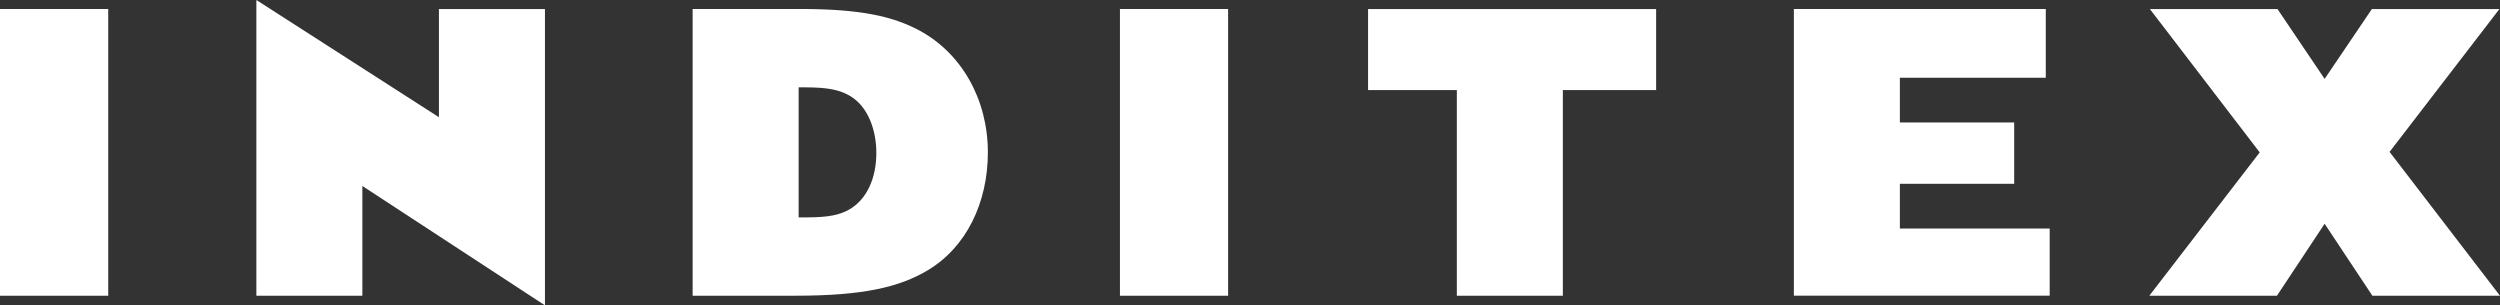 <svg xmlns="http://www.w3.org/2000/svg" width="131" height="16" viewBox="0 0 131 16" fill="none"><rect x="0" y="0" width="131" height="16" fill="#333333" stroke="none"/><path fill-rule="evenodd" clip-rule="evenodd" d="M48.16 1.589C46.791 0.863 45.135 0.47 41.908 0.47H36.294V15.495H41.706C45.224 15.495 47.141 15.047 48.625 14.155C50.63 12.952 51.764 10.634 51.764 7.983C51.764 5.219 50.399 2.789 48.16 1.589ZM44.467 10.997C44.001 11.251 43.448 11.39 42.285 11.39H41.849V4.577H42.198C43.421 4.577 44.029 4.716 44.581 5.05C45.485 5.61 45.92 6.81 45.92 8.011C45.922 9.322 45.426 10.469 44.467 10.997ZM99.553 6.416V4.073H107.199V0.47H93.999V15.492H107.403V11.976H99.553V9.631H105.543V6.416H99.553ZM0 0.47V15.495H5.671V0.47H0ZM58.685 0.47V15.495H64.353V0.47H58.685ZM18.988 9.745L28.556 16V0.474H23V6.142L13.434 0V15.497H18.988V9.745ZM71.687 0.474V4.718H76.338V15.497H81.893V4.718H86.781V0.474H71.687ZM121.811 11.725L124.314 15.497H131L125.214 7.959L130.97 0.474H124.286L121.811 4.134L119.341 0.474H112.654L118.409 7.985L112.624 15.497H119.311L121.811 11.725Z" fill="white"></path></svg>